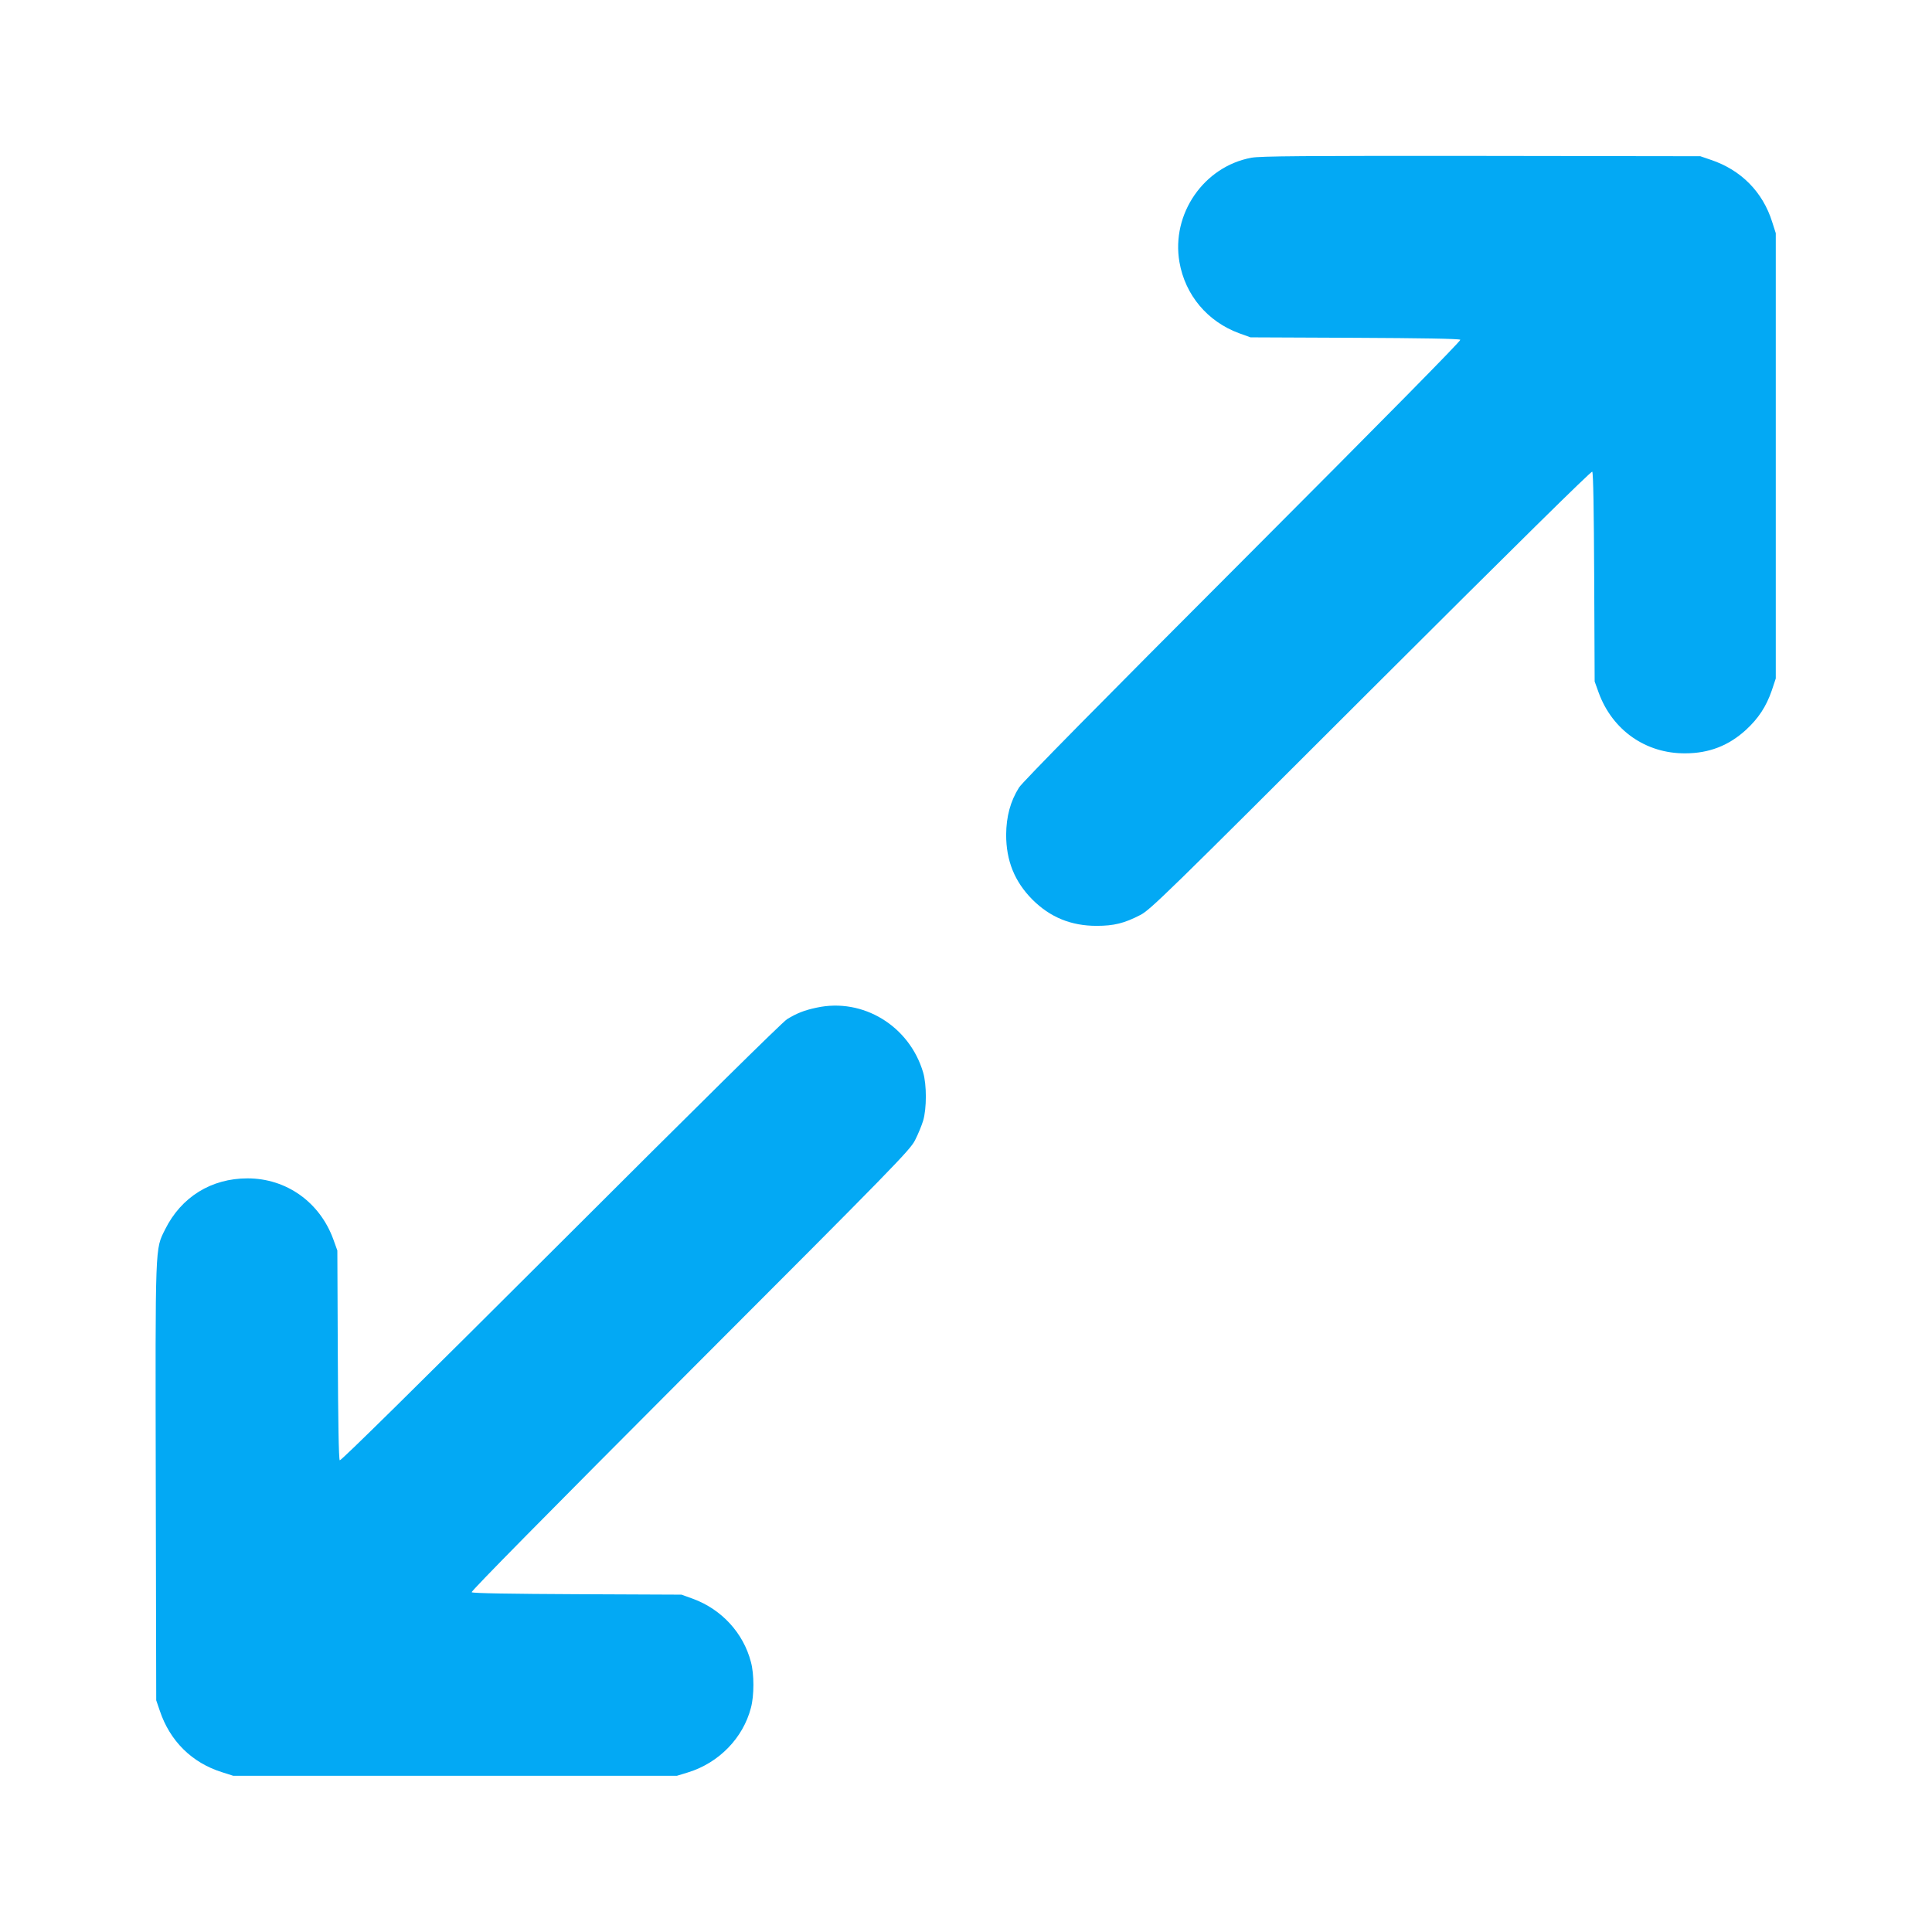 <?xml version="1.0" standalone="no"?>
<!DOCTYPE svg PUBLIC "-//W3C//DTD SVG 20010904//EN"
 "http://www.w3.org/TR/2001/REC-SVG-20010904/DTD/svg10.dtd">
<svg version="1.0" xmlns="http://www.w3.org/2000/svg"
 width="1280pt" height="1280pt" viewBox="0 0 1280 1280"
 preserveAspectRatio="xMidYMid meet">
<g transform="translate(0,1280) scale(0.1,-0.1)"
fill="#03a9f4" stroke="none">
<path d="M8291 11755 c-315 -58 -532 -372 -477 -691 38 -219 186 -395 396
-472 l75 -27 690 -3 c435 -2 693 -6 700 -13 6 -6 -491 -510 -1441 -1462 -931
-932 -1463 -1471 -1483 -1505 -57 -91 -84 -191 -85 -312 0 -173 56 -311 174
-430 117 -117 256 -174 425 -174 115 0 184 17 290 72 65 33 174 139 1527 1491
957 955 1461 1452 1467 1446 7 -7 11 -265 13 -700 l3 -690 27 -75 c91 -248
312 -403 573 -401 158 0 288 51 402 155 83 76 135 156 171 260 l27 81 0 1475
0 1475 -24 75 c-62 198 -206 344 -406 411 l-70 24 -1450 2 c-1183 1 -1464 -1
-1524 -12z"/>
<path d="M5410 6124 c-81 -17 -131 -37 -195 -76 -31 -19 -606 -587 -1502
-1482 -952 -950 -1456 -1447 -1462 -1441 -7 7 -11 265 -13 700 l-3 690 -27 75
c-90 246 -311 403 -568 403 -240 0 -439 -123 -546 -338 -67 -135 -65 -80 -62
-1681 l3 -1439 24 -70 c67 -200 213 -344 411 -406 l75 -24 1470 0 1470 0 75
23 c203 63 363 227 415 427 22 81 22 224 0 304 -50 192 -194 349 -385 419
l-75 27 -690 3 c-435 2 -693 6 -700 13 -6 6 491 510 1446 1467 1352 1353 1458
1462 1491 1527 20 39 44 97 54 130 24 81 24 239 0 320 -91 308 -399 496 -706
429z"/>
</g>
</svg>

